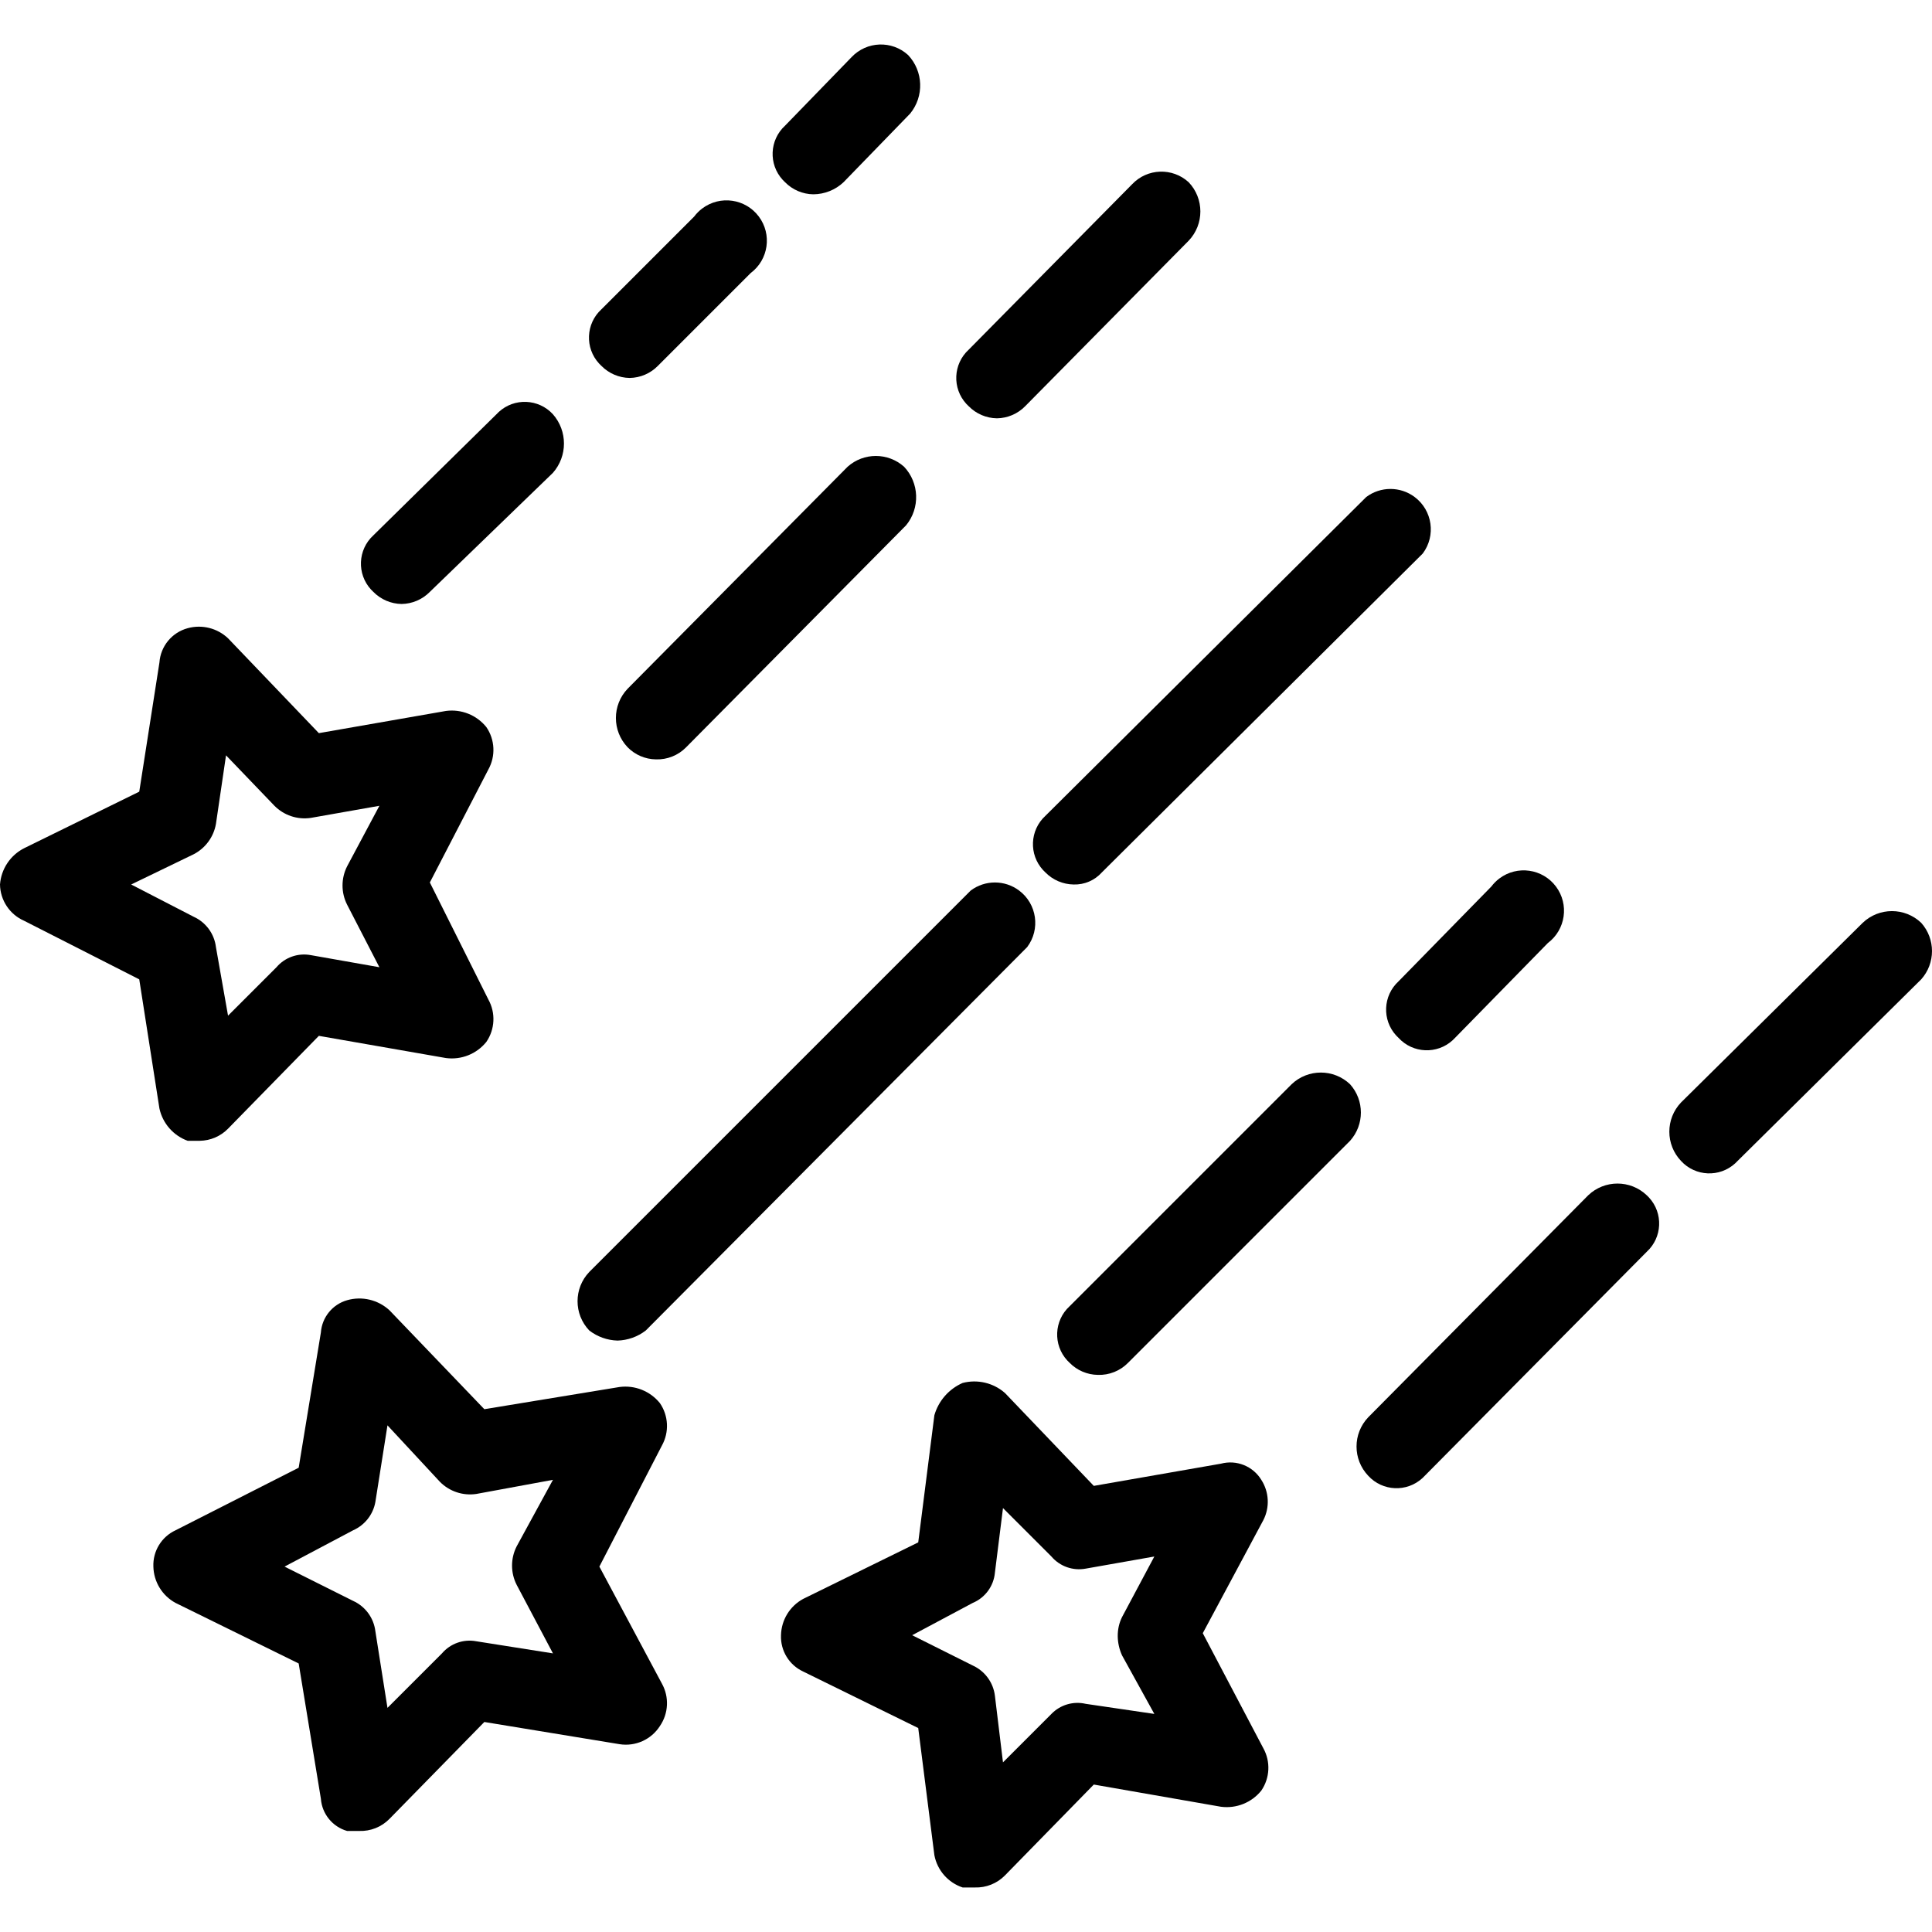 <?xml version="1.0" encoding="iso-8859-1"?>
<!-- Generator: Adobe Illustrator 19.0.0, SVG Export Plug-In . SVG Version: 6.00 Build 0)  -->
<svg version="1.1" id="Capa_1" xmlns="http://www.w3.org/2000/svg" xmlns:xlink="http://www.w3.org/1999/xlink" x="0px" y="0px"
	 viewBox="0 0 500.165 500.165" style="enable-background:new 0 0 500.165 500.165;" xml:space="preserve">
<g>
	<g>
		<g>
			<path d="M96.653,153.226c1.929,1.969,4.558,3.095,7.314,3.135c2.756-0.039,5.385-1.166,7.314-3.135l31.869-30.824
				c3.8-4.336,3.8-10.815,0-15.151c-3.706-4.04-9.986-4.31-14.025-0.603c-0.21,0.192-0.411,0.394-0.603,0.603l-31.869,31.347
				c-4.04,3.706-4.31,9.986-0.603,14.025C96.242,152.833,96.443,153.034,96.653,153.226z"/>
			<path d="M155.69,94.712c1.929,1.969,4.558,3.095,7.314,3.135c2.756-0.039,5.385-1.166,7.314-3.135l24.033-24.033
				c4.617-3.462,5.552-10.012,2.09-14.629c-3.462-4.617-10.012-5.552-14.629-2.09c-0.792,0.594-1.496,1.298-2.09,2.09L155.69,80.084
				c-4.04,3.706-4.31,9.986-0.603,14.025C155.279,94.319,155.48,94.52,155.69,94.712z"/>
			<path d="M203.233,47.169c1.929,1.969,4.558,3.095,7.314,3.135c2.915-0.013,5.717-1.134,7.837-3.135l17.241-17.763
				c3.653-4.466,3.43-10.948-0.522-15.151c-4.204-3.841-10.709-3.609-14.629,0.522l-17.241,17.763
				c-4.04,3.706-4.31,9.986-0.603,14.025C202.822,46.776,203.023,46.977,203.233,47.169z"/>
			<path d="M219.429,120.835l-56.947,57.469c-4.047,4.24-4.047,10.911,0,15.151c1.929,1.969,4.558,3.095,7.314,3.135
				c2.937,0.104,5.781-1.034,7.837-3.135l56.947-57.469c3.653-4.466,3.43-10.948-0.522-15.151
				C229.892,117.11,223.593,117.11,219.429,120.835z"/>
			<path d="M250.776,105.161c1.929,1.969,4.558,3.095,7.314,3.135c2.756-0.039,5.385-1.166,7.314-3.135l42.318-42.841
				c4.047-4.24,4.047-10.911,0-15.151c-4.204-3.841-10.709-3.609-14.629,0.522l-42.318,42.841c-4.04,3.706-4.31,9.986-0.603,14.025
				C250.365,104.768,250.566,104.969,250.776,105.161z"/>
			<path d="M159.869,347.055c2.653-0.075,5.214-0.989,7.314-2.612l98.743-99.265c3.462-4.617,2.527-11.166-2.09-14.629
				c-3.715-2.786-8.824-2.786-12.539,0l-98.743,98.743c-4.047,4.24-4.047,10.911,0,15.151
				C154.655,346.066,157.216,346.98,159.869,347.055z"/>
			<path d="M270.025,225.244c0.192,0.21,0.394,0.411,0.603,0.603c1.929,1.969,4.558,3.095,7.314,3.135
				c2.782,0.089,5.46-1.059,7.314-3.135l83.069-82.547c3.463-4.617,2.527-11.166-2.09-14.629c-3.715-2.786-8.824-2.786-12.539,0
				l-83.069,82.547C266.589,214.925,266.319,221.204,270.025,225.244z"/>
			<path d="M349.518,280.704c-4.24-4.047-10.911-4.047-15.151,0l-57.469,57.469c-4.04,3.706-4.31,9.986-0.603,14.025
				c0.192,0.21,0.394,0.411,0.603,0.603c1.929,1.969,4.558,3.095,7.314,3.135c2.937,0.104,5.781-1.034,7.837-3.135l57.469-57.469
				C353.243,291.168,353.243,284.869,349.518,280.704z"/>
			<path d="M361.454,268.084c0.192,0.21,0.394,0.411,0.603,0.603c3.706,4.04,9.986,4.31,14.025,0.603
				c0.21-0.192,0.411-0.394,0.603-0.603l24.033-24.555c4.617-3.463,5.552-10.012,2.09-14.629c-3.463-4.617-10.012-5.552-14.629-2.09
				c-0.792,0.594-1.496,1.298-2.09,2.09l-24.033,24.555C358.018,257.766,357.747,264.045,361.454,268.084z"/>
			<path d="M426.318,309.439c-4.24-4.047-10.911-4.047-15.151,0l-56.947,57.469c-4.047,4.24-4.047,10.911,0,15.151
				c3.706,4.04,9.986,4.31,14.025,0.603c0.21-0.192,0.411-0.394,0.603-0.603l57.469-57.992c4.04-3.706,4.31-9.986,0.603-14.025
				C426.729,309.832,426.528,309.631,426.318,309.439z"/>
			<path d="M497.371,238.908c-4.24-4.047-10.911-4.047-15.151,0l-47.02,46.498c-4.047,4.24-4.047,10.911,0,15.151
				c3.706,4.04,9.986,4.31,14.025,0.603c0.21-0.192,0.411-0.394,0.603-0.603l47.543-47.02
				C501.096,249.372,501.096,243.073,497.371,238.908z"/>
			<path d="M48.588,295.333h3.135c2.756-0.039,5.385-1.166,7.314-3.135l23.51-24.033l32.914,5.747
				c3.973,0.524,7.933-1.06,10.449-4.18c2.237-3.263,2.44-7.51,0.522-10.971l-15.151-30.302l15.151-29.257
				c1.917-3.461,1.715-7.708-0.522-10.971c-2.516-3.12-6.476-4.703-10.449-4.18l-32.914,5.747l-23.51-24.555
				c-2.787-2.638-6.749-3.629-10.449-2.612c-4.08,1.102-7.016,4.666-7.314,8.882l-5.224,33.437l-29.78,14.629
				c-3.593,1.82-5.972,5.387-6.269,9.404c0.068,4.092,2.518,7.768,6.269,9.404l29.78,15.151l5.224,33.437
				C42.114,290.831,44.876,293.987,48.588,295.333z M33.959,228.982l16.196-7.837c3.031-1.575,5.156-4.472,5.747-7.837l2.612-17.763
				l12.539,13.061c2.457,2.482,5.949,3.646,9.404,3.135l17.763-3.135l-8.359,15.673c-1.582,3.12-1.582,6.807,0,9.927l8.359,16.196
				l-17.763-3.135c-3.308-0.62-6.695,0.576-8.882,3.135l-12.539,12.539l-3.135-17.763c-0.419-3.435-2.596-6.405-5.747-7.837
				L33.959,228.982z"/>
			<path d="M170.841,363.251c-2.516-3.12-6.476-4.703-10.449-4.18l-35.004,5.747l-24.555-25.6
				c-2.949-2.729-7.109-3.719-10.971-2.612c-3.793,1.086-6.506,4.424-6.792,8.359l-5.747,35.004l-31.869,16.196
				c-3.64,1.686-5.907,5.396-5.747,9.404c0.088,3.939,2.282,7.529,5.747,9.404l31.869,15.673l5.747,35.004
				c0.286,3.935,2.998,7.273,6.792,8.359h3.135c2.937,0.104,5.781-1.034,7.837-3.135l24.555-25.078l35.004,5.747
				c4.108,0.652,8.212-1.195,10.449-4.702c2.237-3.263,2.44-7.51,0.522-10.971l-16.196-30.302l16.196-31.347
				C173.28,370.761,173.078,366.514,170.841,363.251z M133.747,410.271l9.404,17.763l-19.853-3.135
				c-3.308-0.62-6.695,0.576-8.882,3.135l-14.106,14.106l-3.135-19.853c-0.419-3.435-2.596-6.405-5.747-7.837l-17.763-8.882
				l17.763-9.404c3.01-1.334,5.163-4.074,5.747-7.314l3.135-19.853l13.584,14.629c2.457,2.482,5.949,3.646,9.404,3.135l19.853-3.657
				l-9.404,17.241C132.165,403.464,132.165,407.152,133.747,410.271z"/>
			<path d="M311.38,422.81l15.673-29.257c1.708-3.326,1.508-7.31-0.522-10.449c-2.173-3.553-6.425-5.254-10.449-4.18l-32.914,5.747
				l-22.988-24.033c-2.996-2.639-7.107-3.618-10.971-2.612c-3.56,1.559-6.241,4.623-7.314,8.359l-4.18,32.914l-29.78,14.629
				c-3.465,1.875-5.659,5.465-5.747,9.404c-0.16,4.008,2.107,7.718,5.747,9.404l29.78,14.629l4.18,32.914
				c0.743,3.906,3.542,7.104,7.314,8.359h3.135c2.937,0.104,5.781-1.034,7.837-3.135l22.988-23.51l32.914,5.747
				c3.974,0.524,7.933-1.06,10.449-4.18c2.237-3.263,2.44-7.51,0.522-10.971L311.38,422.81z M290.482,428.557l8.359,15.151
				l-17.763-2.612c-3.214-0.748-6.584,0.244-8.882,2.612l-12.539,12.539l-2.09-17.241c-0.419-3.435-2.596-6.405-5.747-7.837
				l-15.673-7.837l15.673-8.359c3.222-1.343,5.434-4.36,5.747-7.837l2.09-16.718l12.539,12.539c2.186,2.559,5.573,3.754,8.882,3.135
				l17.763-3.135l-8.359,15.673C288.937,421.72,289.049,425.412,290.482,428.557z"/>
		</g>
	</g>
</g>
<g>
</g>
<g>
</g>
<g>
</g>
<g>
</g>
<g>
</g>
<g>
</g>
<g>
</g>
<g>
</g>
<g>
</g>
<g>
</g>
<g>
</g>
<g>
</g>
<g>
</g>
<g>
</g>
<g>
</g>
</svg>
